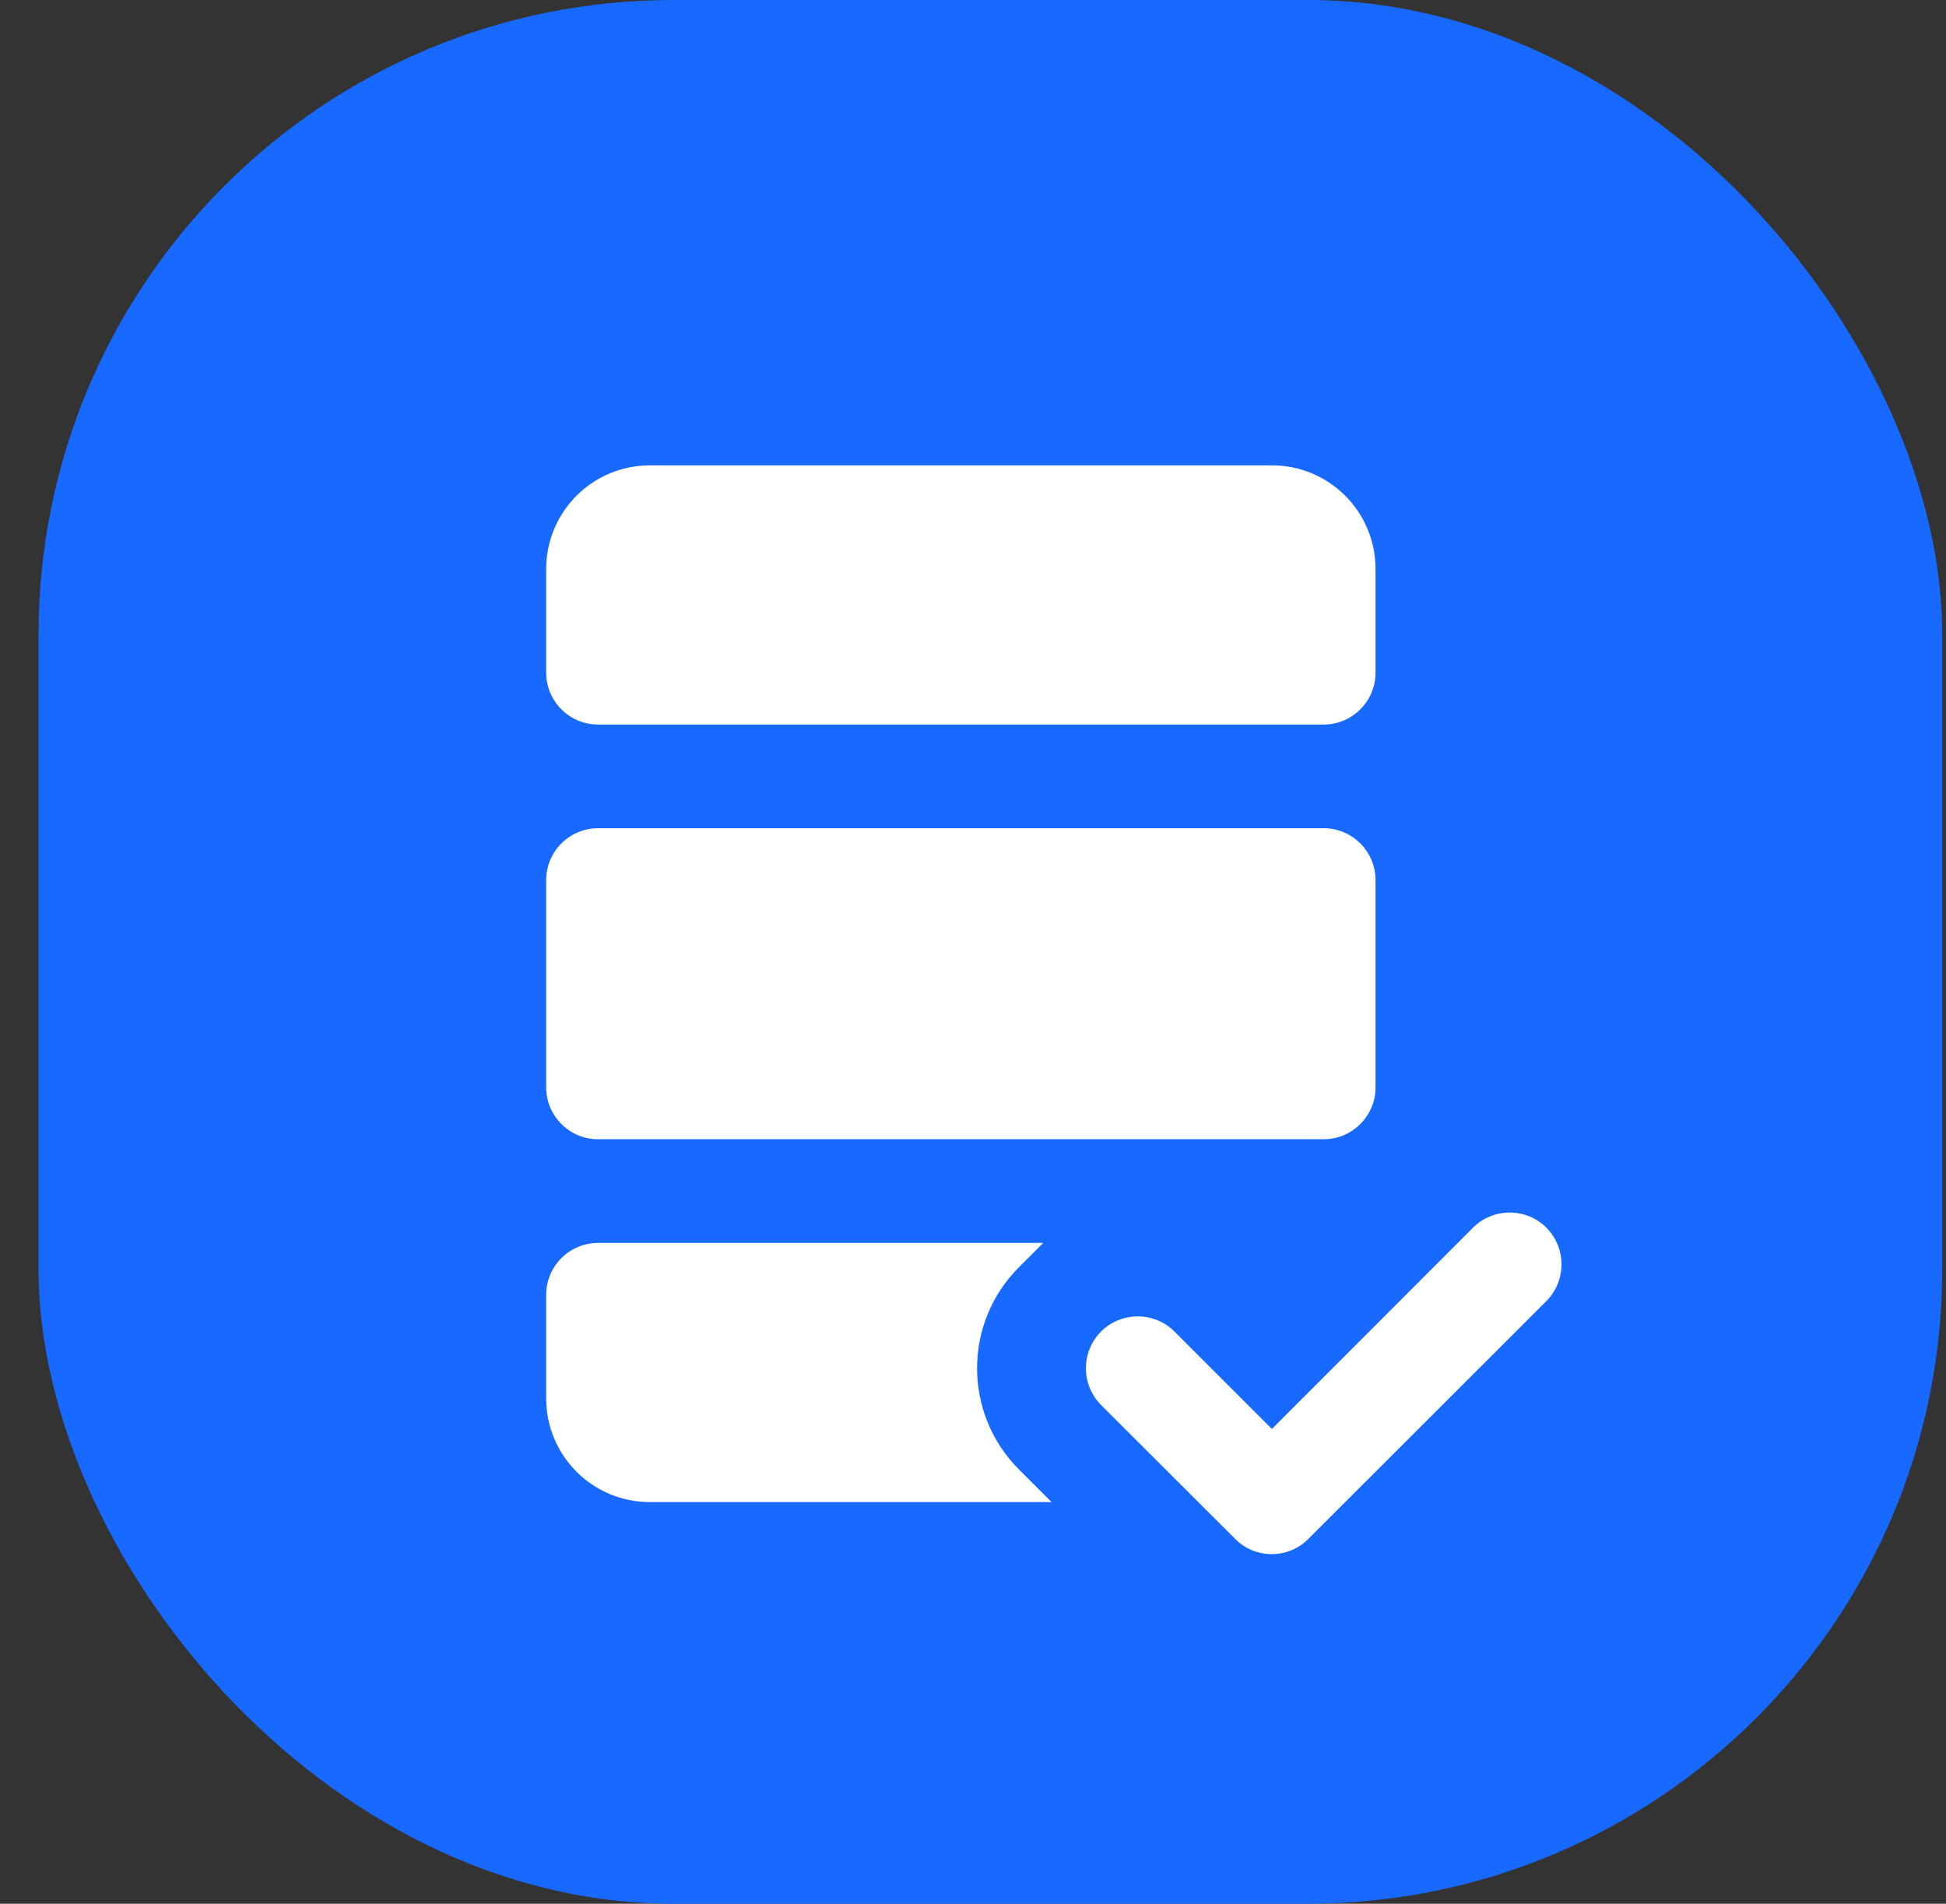 <svg width="46" height="45" viewBox="0 0 46 45" fill="none" xmlns="http://www.w3.org/2000/svg">
<rect x="0" y="0" width="46" height="45" fill="#333333" stroke="none"/>
<rect x="0.911" width="45" height="45" rx="15" fill="#1769FF"/>
<path d="M15.361 11C14.007 11 12.911 12.096 12.911 13.451V15.901C12.911 16.576 13.461 17.127 14.136 17.127H31.29C31.965 17.127 32.515 16.576 32.515 15.901V13.451C32.515 12.096 31.419 11 30.065 11H15.361ZM14.136 19.577C13.461 19.577 12.911 20.128 12.911 20.802V25.704C12.911 26.379 13.461 26.929 14.136 26.929H31.29C31.965 26.929 32.515 26.379 32.515 25.704V20.802C32.515 20.128 31.965 19.577 31.29 19.577H14.136ZM35.689 28.662C35.373 28.662 35.057 28.781 34.818 29.021L30.065 33.778L27.763 31.476C27.284 30.997 26.504 30.997 26.025 31.476C25.551 31.955 25.551 32.73 26.025 33.209L29.198 36.377C29.672 36.856 30.453 36.856 30.926 36.377L36.555 30.753C37.029 30.275 37.029 29.499 36.555 29.021C36.316 28.781 36 28.662 35.689 28.662ZM14.136 29.38C13.461 29.38 12.911 29.93 12.911 30.605V33.056C12.911 34.41 14.007 35.506 15.361 35.506H24.857L24.087 34.736C22.766 33.414 22.766 31.27 24.087 29.954L24.661 29.38H14.136Z" fill="white"/>
</svg>
